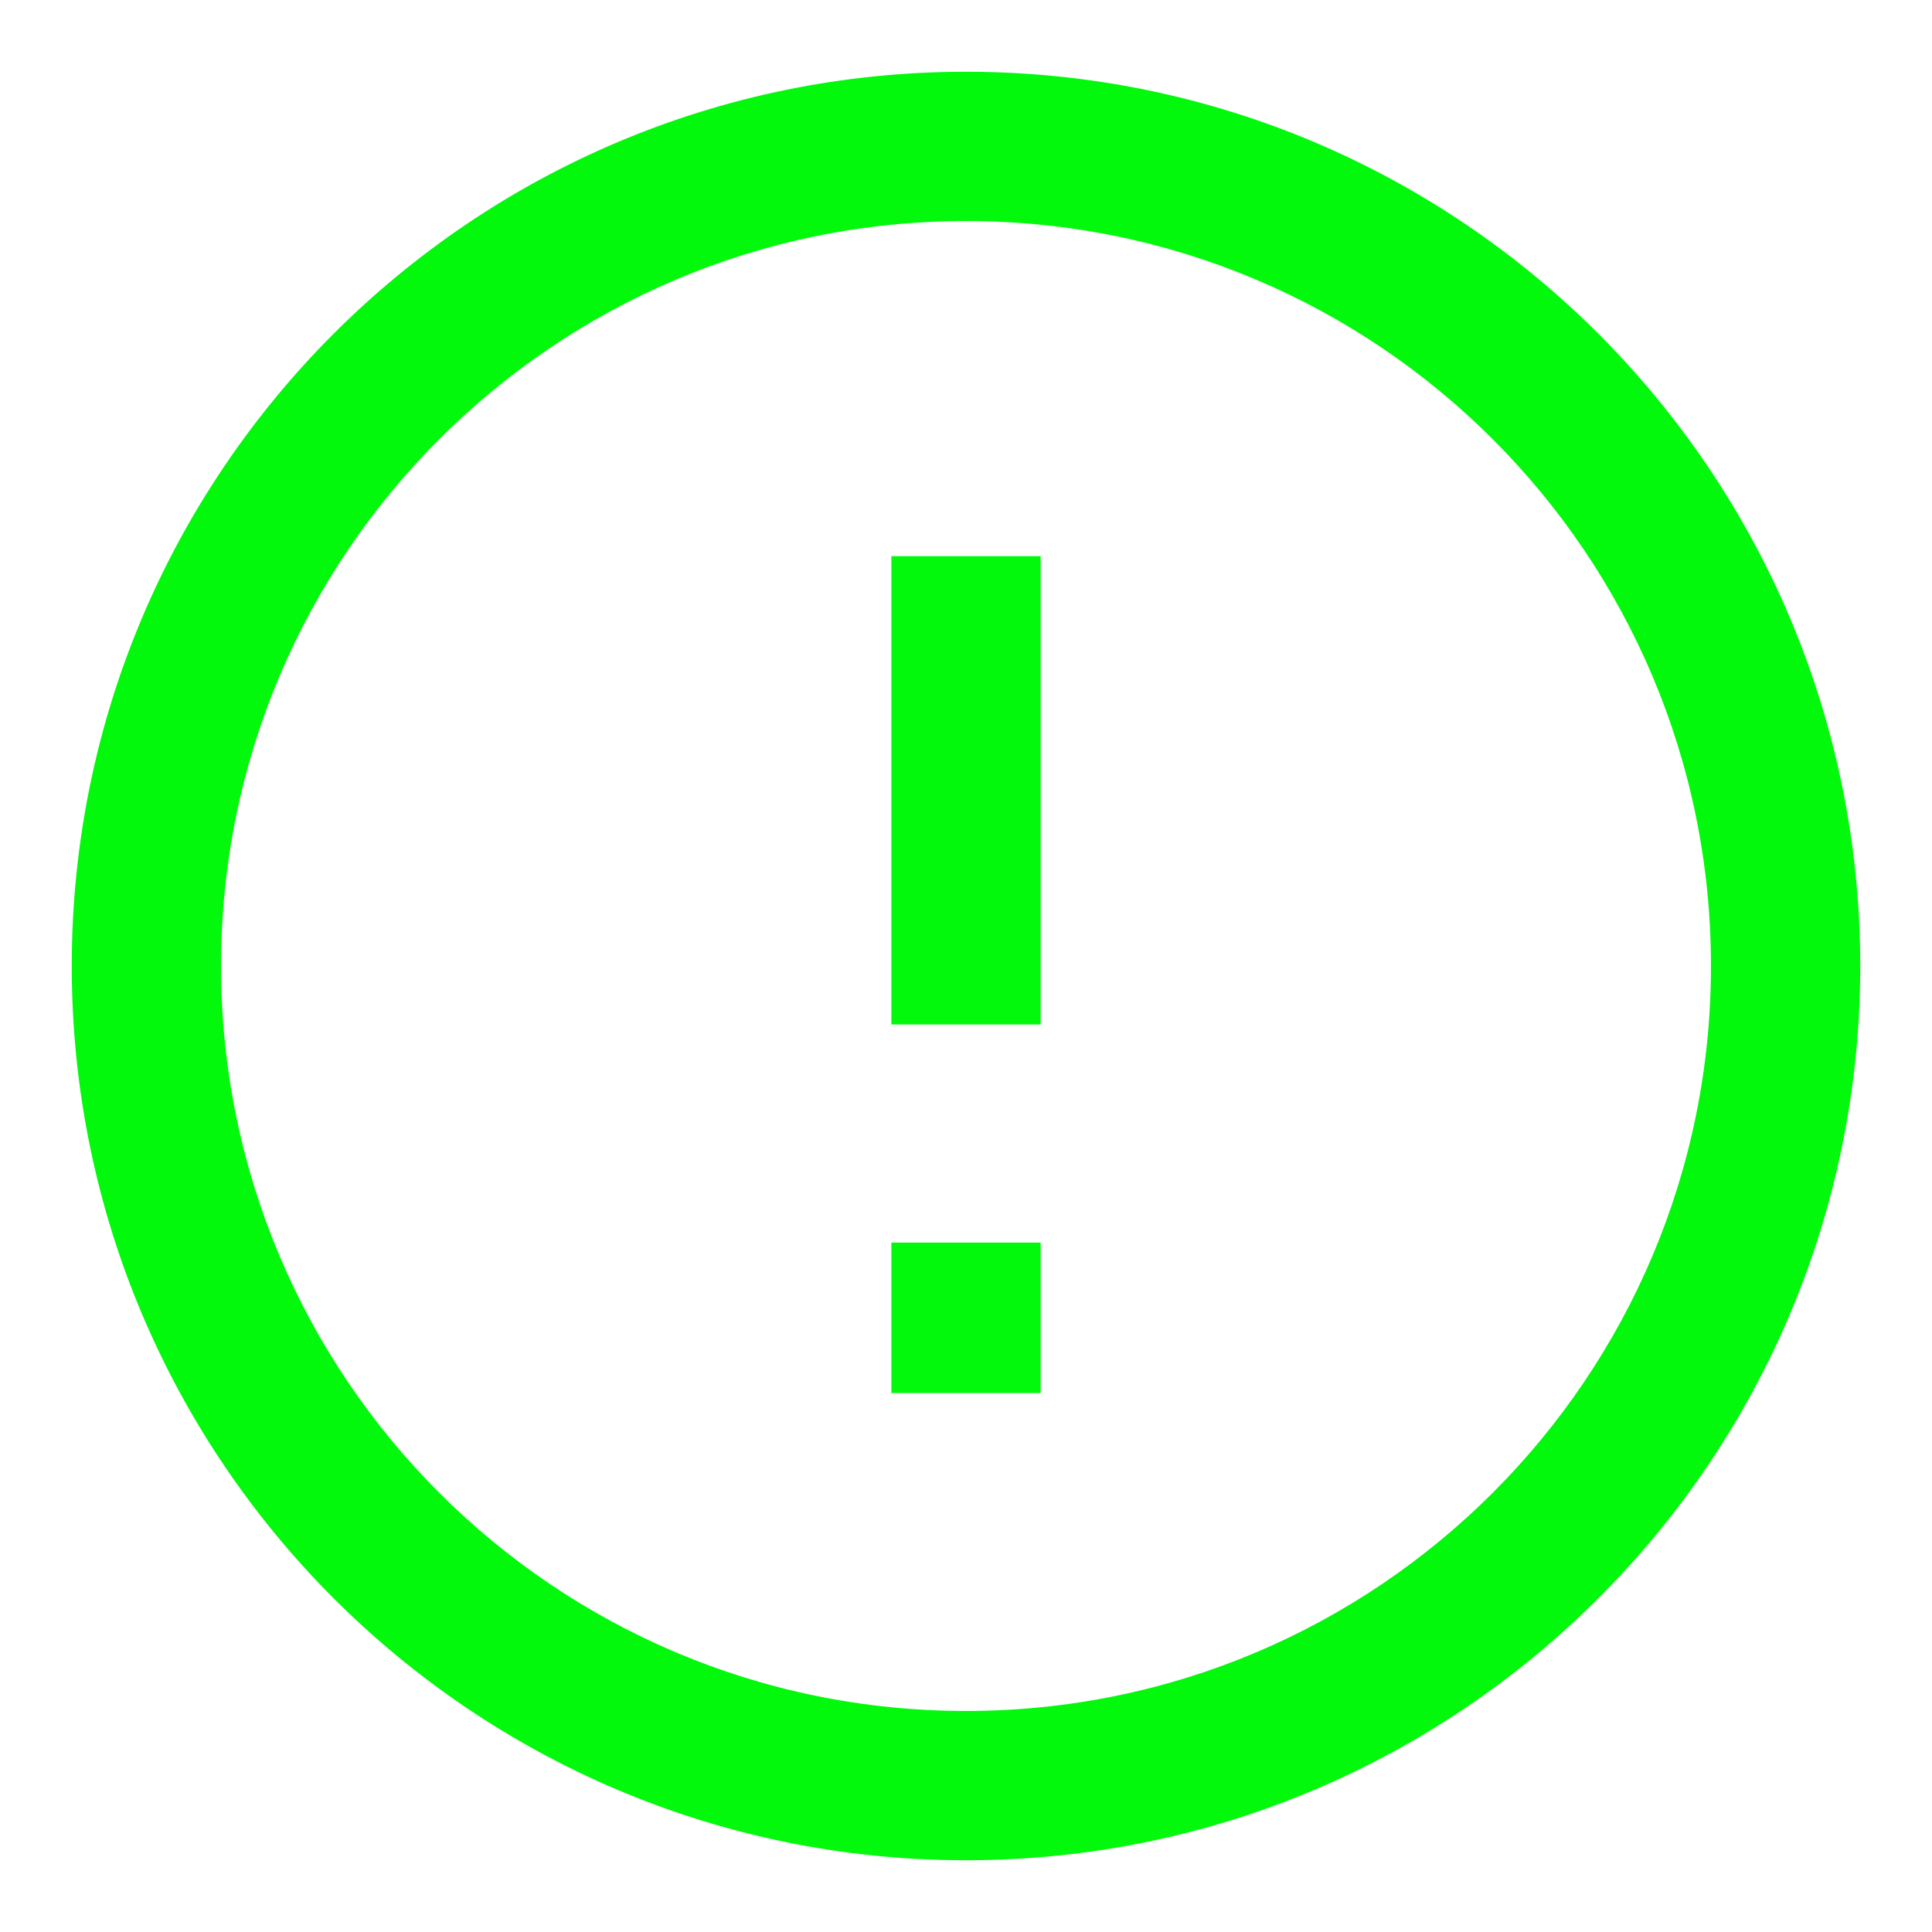 <?xml version="1.0" encoding="UTF-8"?> <svg xmlns="http://www.w3.org/2000/svg" xmlns:v="https://vecta.io/nano" width="22" height="22" fill="none"><path d="M11.85 15v-.85h-1.7V15h1.7zm-1.7.013v.85h1.7v-.85h-1.7zm0-8.68v5.333h1.7V6.333h-1.7zm0 8.667v.013h1.7V15h-1.7zm.85 4.483c-4.685 0-8.483-3.798-8.483-8.483h-1.7c0 5.624 4.559 10.183 10.183 10.183v-1.7zM19.483 11c0 4.685-3.798 8.483-8.483 8.483v1.7c5.624 0 10.183-4.559 10.183-10.183h-1.7zM11 2.517c4.685 0 8.483 3.798 8.483 8.483h1.7C21.183 5.376 16.624.817 11 .817v1.7zm0-1.7C5.376.817.817 5.376.817 11h1.7c0-4.685 3.798-8.483 8.483-8.483v-1.7z" fill="#02f90c"></path></svg> 